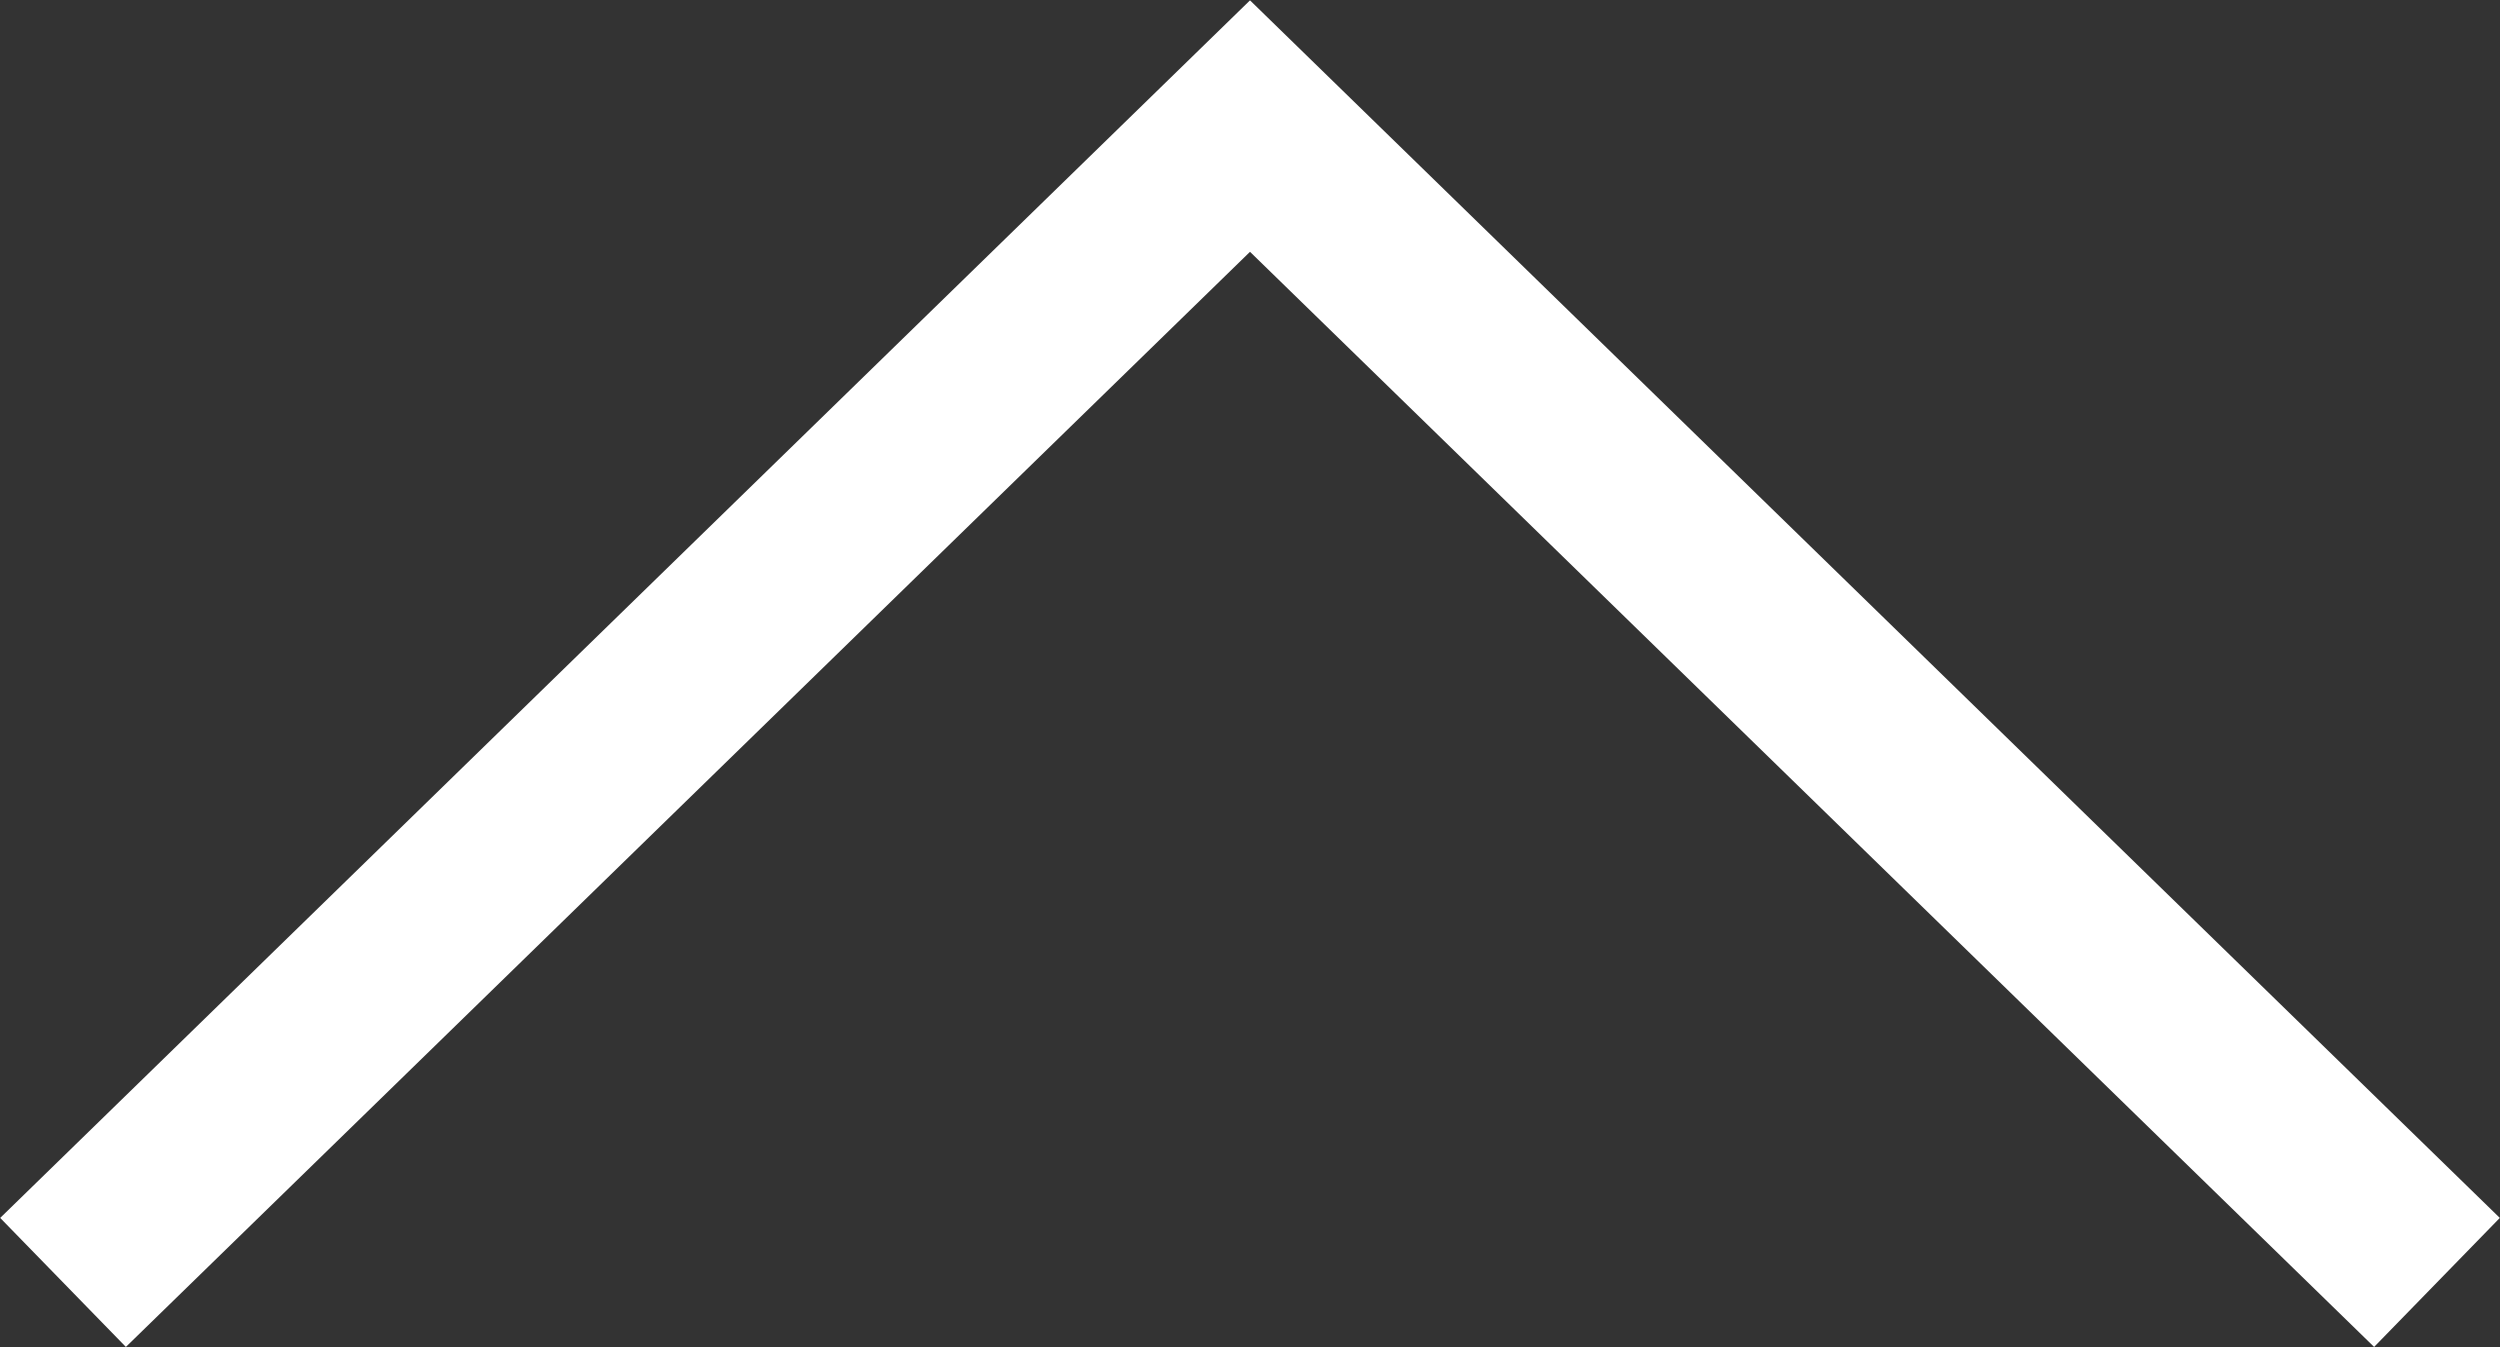 <svg id="Layer_1" data-name="Layer 1" xmlns="http://www.w3.org/2000/svg" width="27.76" height="14.96" viewBox="0 0 27.76 14.96"><rect x="0" y="0" width="27.76" height="14.96" fill="#333333" stroke="none"/><defs><style>.cls-1{fill:none;stroke:#fff;stroke-miterlimit:10;stroke-width:2px;}</style></defs><title>arrow-on-top</title><path class="cls-1" d="M.7,14.24,13.88,1.4,27.06,14.24"/></svg>
